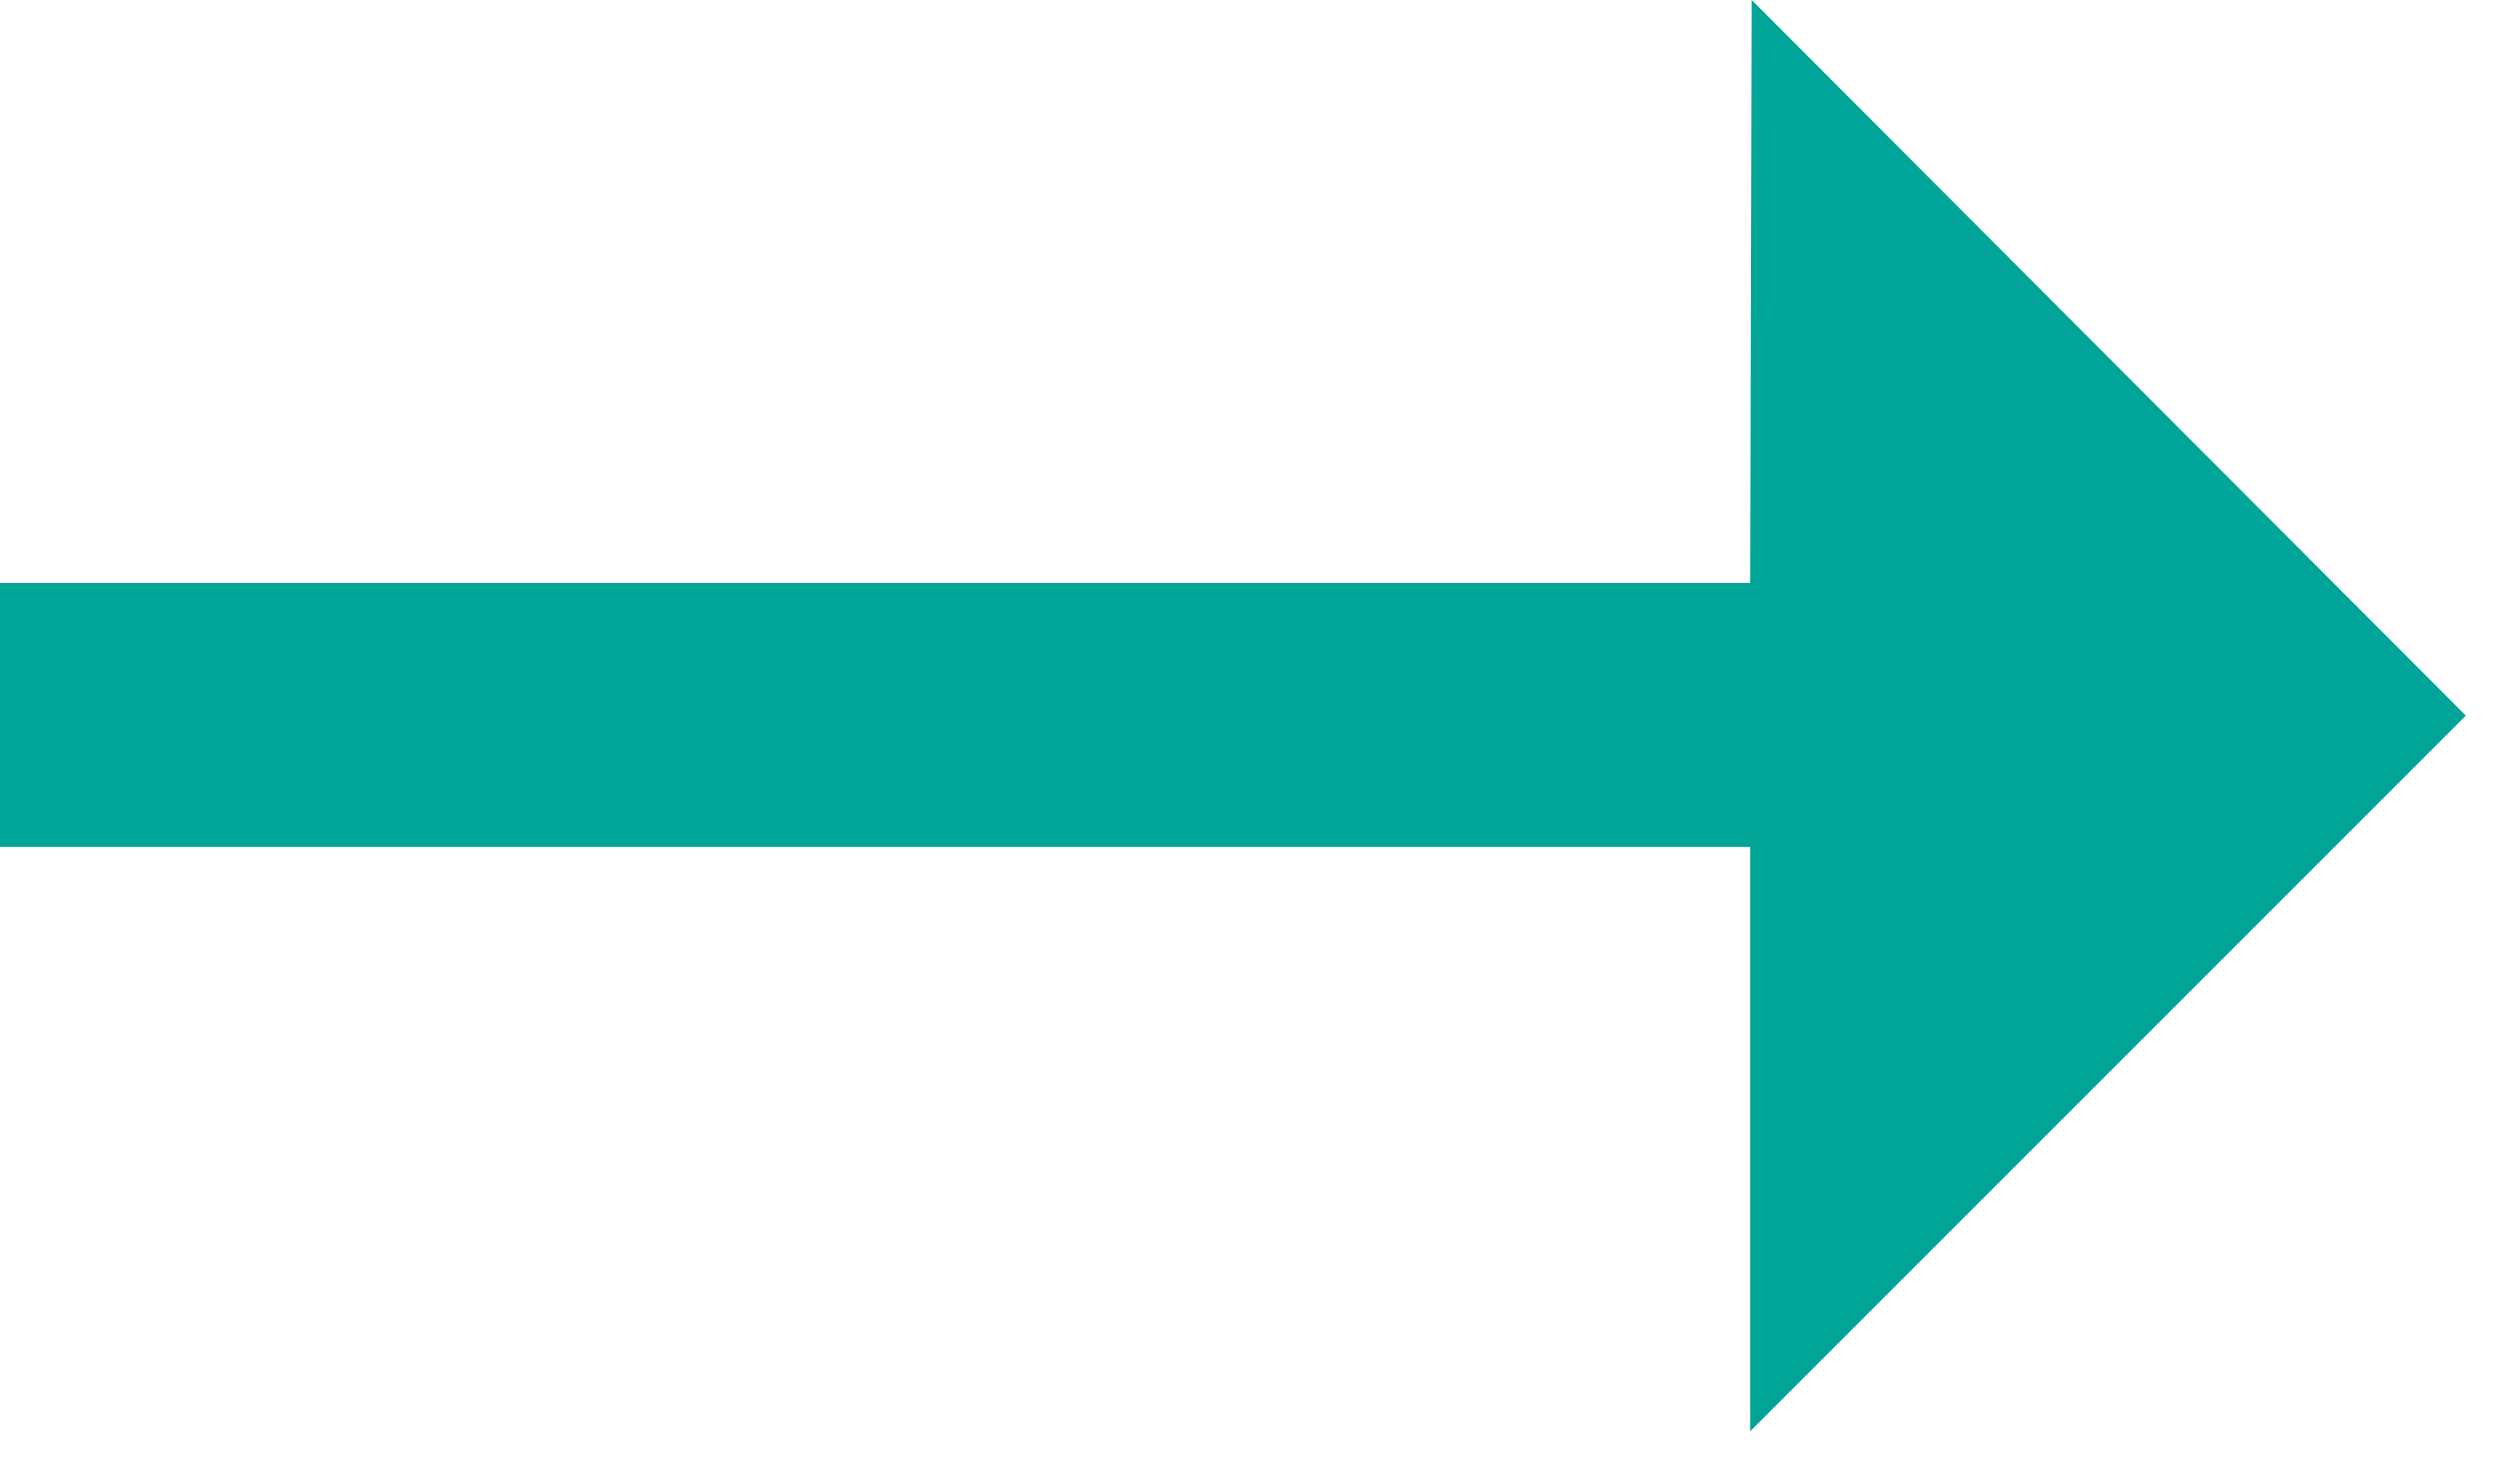 <?xml version="1.0" encoding="UTF-8"?>
<svg width="24px" height="14px" viewBox="0 0 24 14" version="1.1" xmlns="http://www.w3.org/2000/svg" xmlns:xlink="http://www.w3.org/1999/xlink">
    <!-- Generator: Sketch 54 (76480) - https://sketchapp.com -->
    <title>→ copy 3</title>
    <desc>Created with Sketch.</desc>
    <g id="Page-1" stroke="none" stroke-width="1" fill="none" fill-rule="evenodd">
        <g id="TOC" transform="translate(-493, -340)" fill="#00A598">
            <polygon id="→-copy-3" points="516.672 346.87 509.802 353.74 509.802 348.13 493 348.13 493 345.596 509.802 345.596 509.816 340"></polygon>
        </g>
    </g>
</svg>